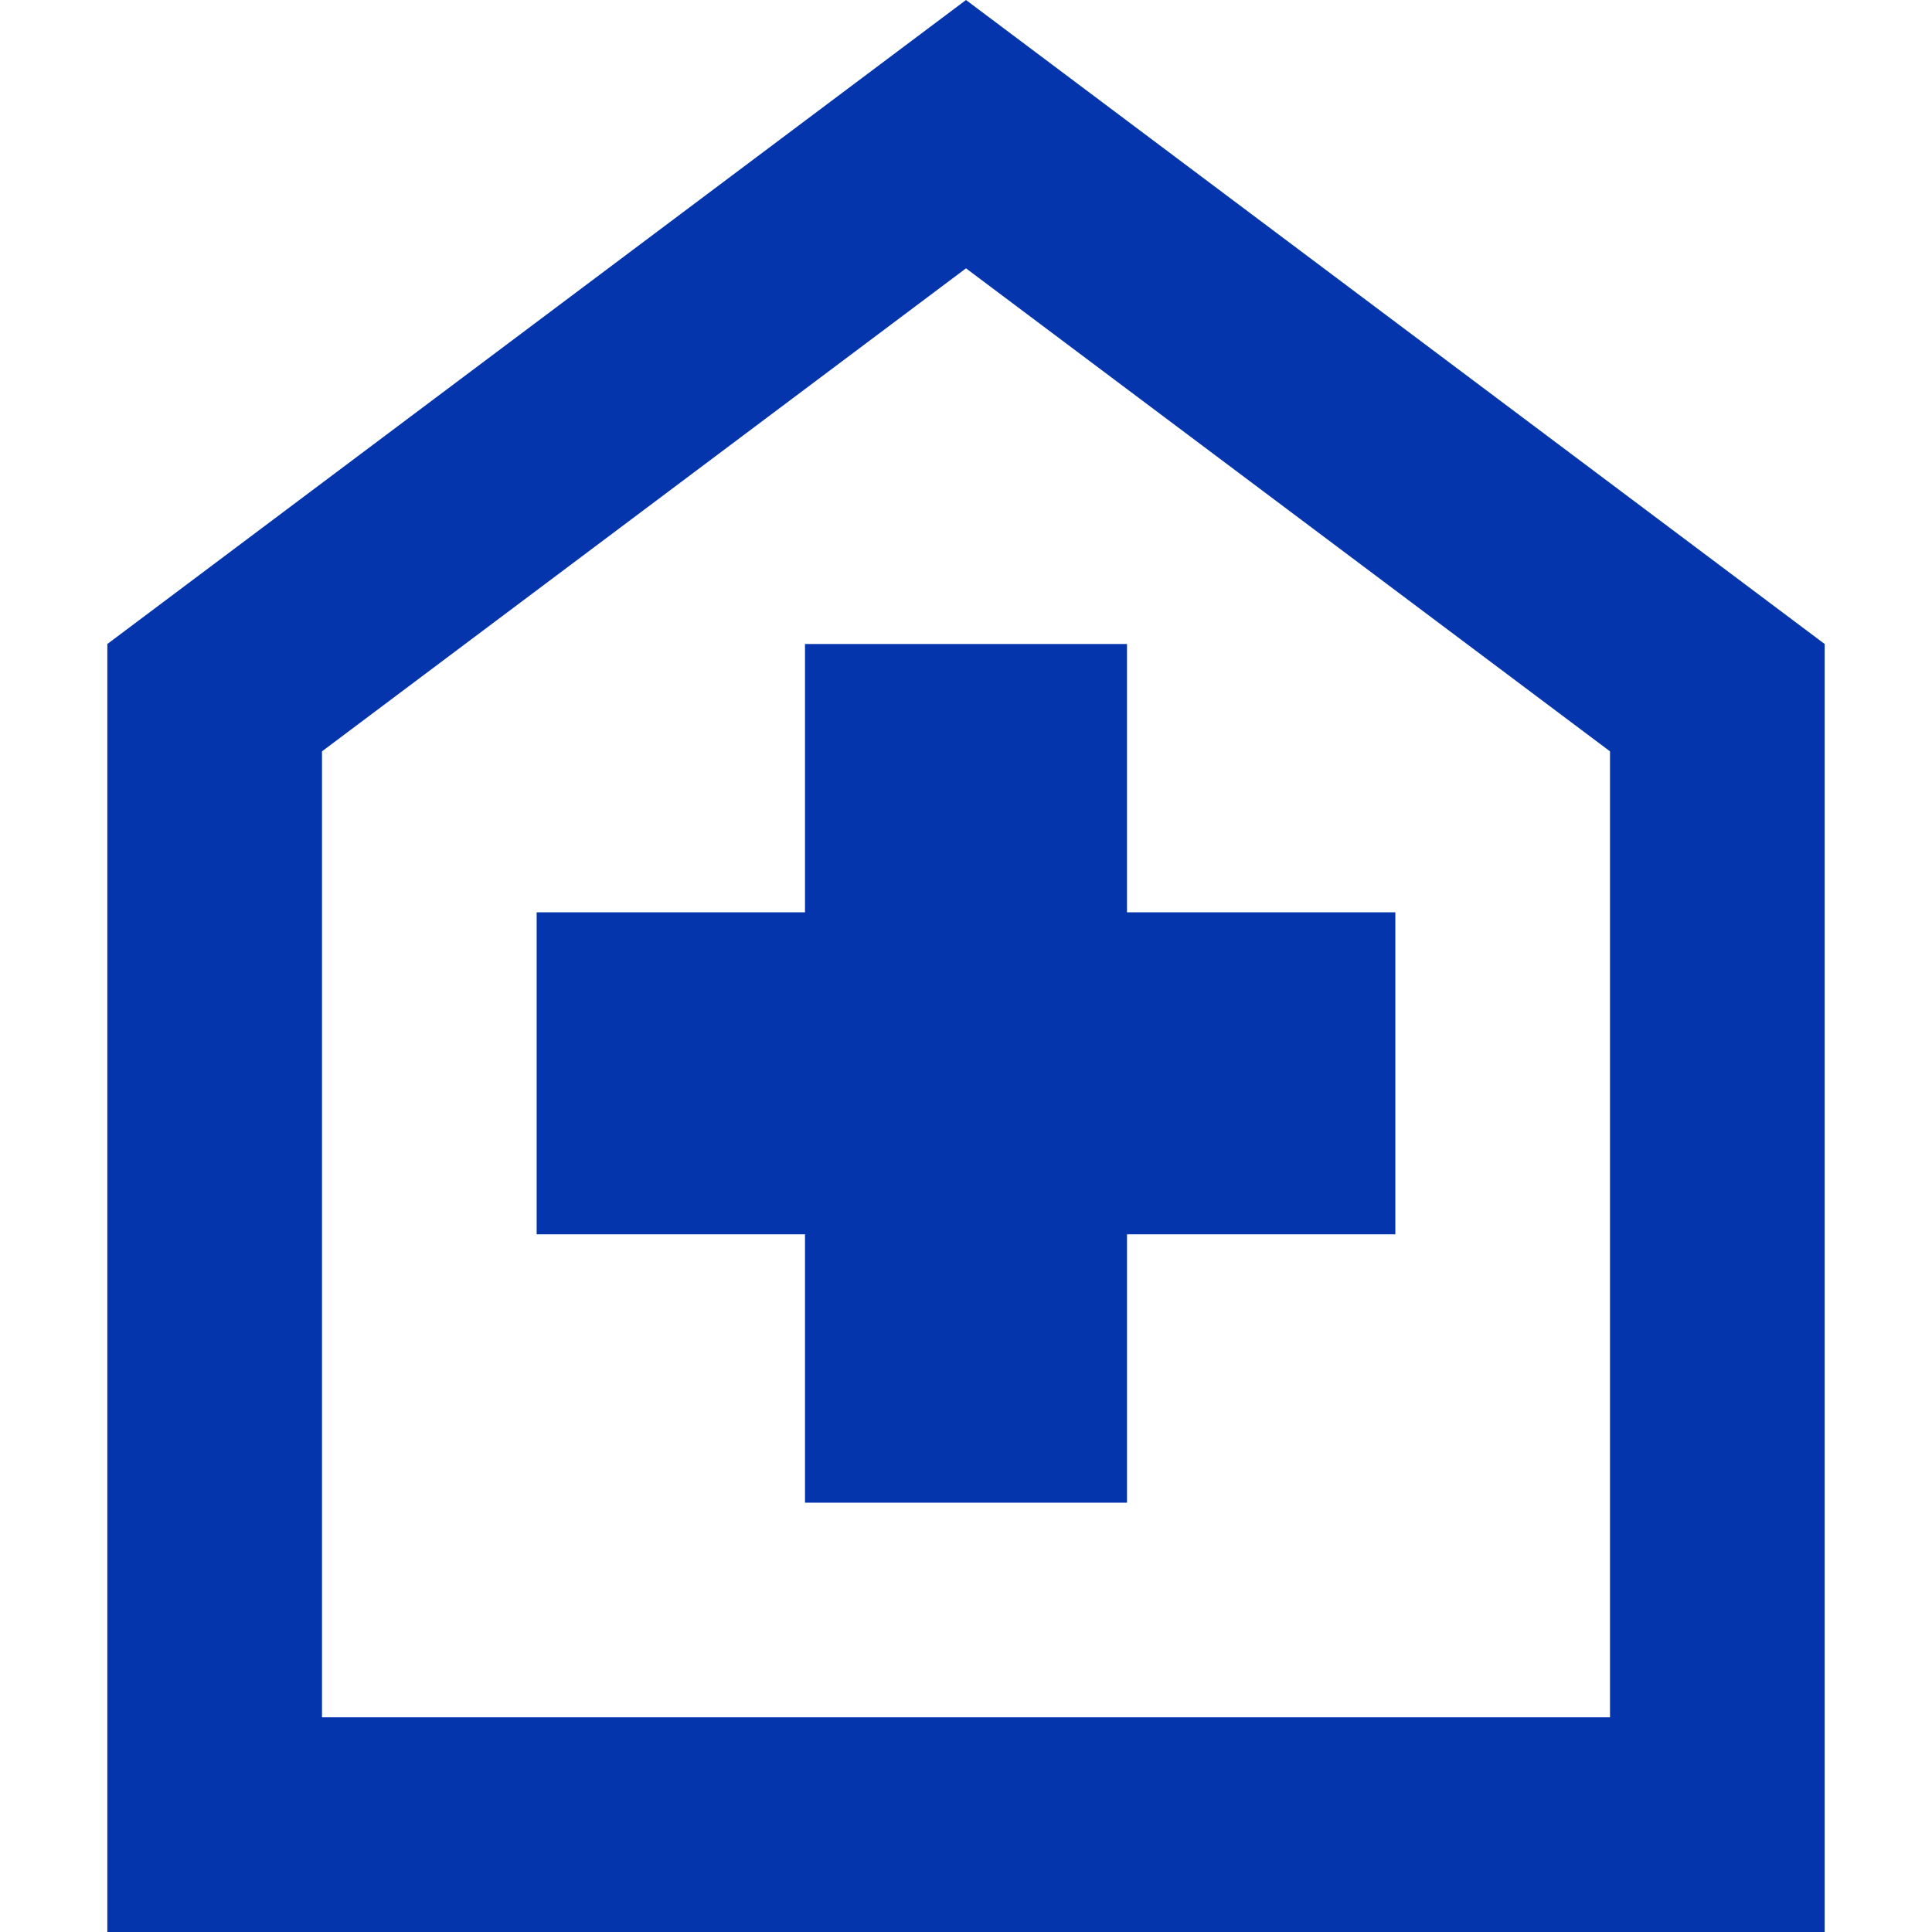 <svg id="folhas-medicas" xmlns="http://www.w3.org/2000/svg" xmlns:xlink="http://www.w3.org/1999/xlink" width="18" height="18" viewBox="0 0 18 18">
  <defs>
    <clipPath id="clip-path">
      <rect id="Rectangle_3935" data-name="Rectangle 3935" width="18" height="18" fill="#fff" stroke="#707070" stroke-width="1"/>
    </clipPath>
  </defs>
  <g id="Mask_Group_332" data-name="Mask Group 332" clip-path="url(#clip-path)">
    <path id="home_health_24dp_1F1F1F_FILL0_wght400_GRAD0_opsz24" d="M166.5-826h3v-2.5H172v-3h-2.5V-834h-3v2.5H164v3h2.5Zm-6.5,4v-12l8-6,8,6v12Zm2-2h12v-9l-6-4.5-6,4.5ZM168-830.75Z" transform="translate(-159 840)" fill="#0435ac"/>
  </g>
</svg>
